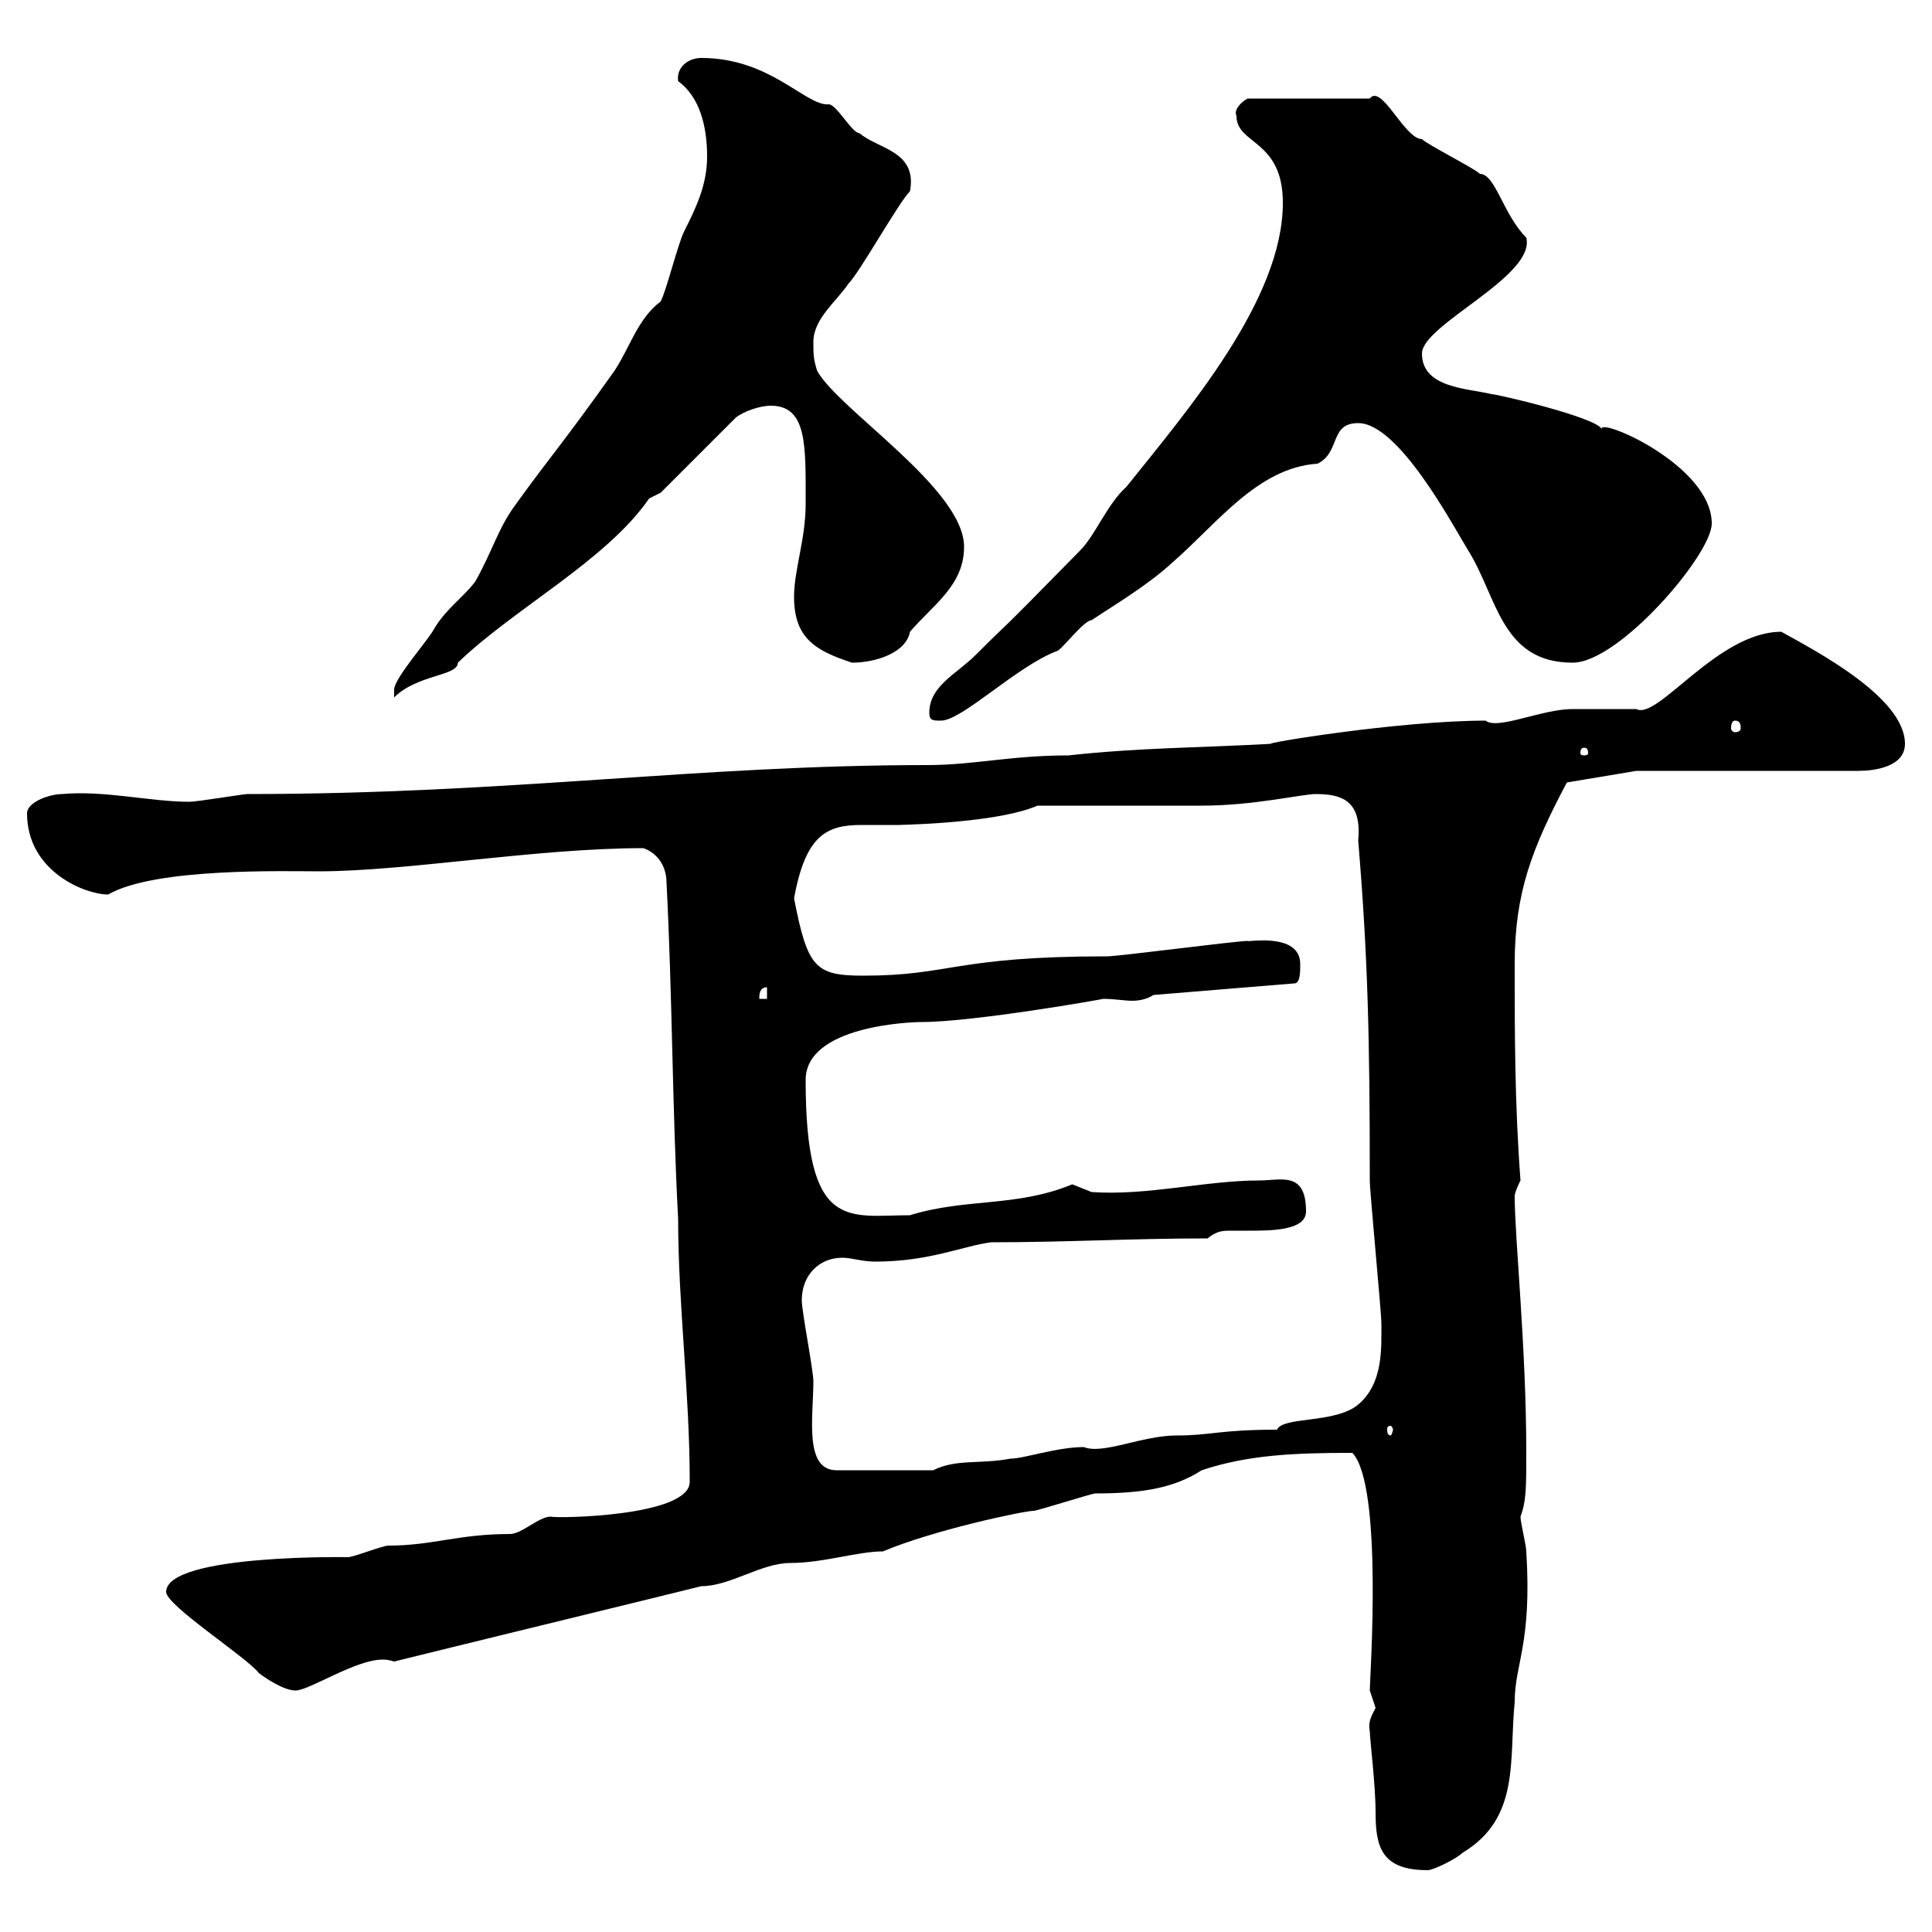 <svg xmlns="http://www.w3.org/2000/svg" xmlns:xlink="http://www.w3.org/1999/xlink" width="300" height="300"><path d="M212.70 268.80C212.70 270 213.60 277.20 213.60 281.40C213.60 286.80 214.50 290.40 221.70 290.40C222.60 290.40 226.20 288.60 227.10 287.70C236.10 282.30 234.30 273.30 235.20 264.30C235.20 258.30 237.90 255.30 237 240.90C237 240 236.10 236.40 236.10 235.50C237 233.10 237 231 237 225.60C237 209.10 235.20 192.30 235.20 185.70C235.20 185.10 236.10 183.30 236.10 183.30C235.20 171.30 235.20 160.50 235.20 149.70C235.20 138.60 237.90 131.70 243.30 121.50L254.10 119.70L288.60 119.70C291 119.70 295.80 119.10 295.80 115.50C295.80 108.30 282 101.10 276.60 98.10C266.70 98.10 257.40 111.90 254.10 110.10C253.20 110.10 245.10 110.10 244.20 110.10C239.40 110.10 232.50 113.40 230.70 111.90C217.20 111.90 195.60 115.50 197.40 115.50C186.60 116.10 176.70 116.10 165.90 117.30C156.90 117.30 151.20 118.80 144 118.80C108.30 118.80 79.20 123.30 38.40 123.30C37.80 123.30 30.60 124.50 29.40 124.50C23.40 124.50 16.20 122.70 9.60 123.30C7.80 123.30 4.20 124.50 4.20 126.30C4.20 135.30 13.20 138.90 16.80 138.90C24 134.70 44.40 135.30 49.50 135.30C63 135.30 83.40 131.70 99.90 131.70C101.70 132.30 103.50 134.10 103.50 137.10C104.40 154.50 104.40 172.50 105.30 189.30C105.30 202.50 107.10 216.30 107.10 230.10C107.10 235.50 86.40 235.80 85.50 235.50C83.70 235.50 81 238.20 79.20 238.20C71.10 238.20 67.20 240 60.30 240C59.40 240 54.90 241.80 54 241.80C55.20 241.80 25.80 241.20 25.80 247.20C25.80 249.30 38.40 257.40 40.20 259.80C41.40 260.70 44.10 262.50 45.90 262.50C48 262.50 55.20 257.70 59.40 257.70C59.70 257.70 60.30 257.70 61.20 258C68.40 256.20 101.70 248.10 108.90 246.30C113.40 246.30 118.20 242.70 122.70 242.70C127.80 242.70 133.20 240.90 137.10 240.90C144.90 237.60 159 234.60 160.50 234.60C161.10 234.60 169.50 231.90 170.10 231.90C177.60 231.90 182.40 231 186.60 228.30C193.80 225.90 201 225.60 210 225.60C214.80 230.70 212.70 260.70 212.70 262.50C212.70 262.50 213.60 265.20 213.60 265.20C213 266.40 212.40 267.30 212.70 268.80ZM124.50 201.90C124.50 198 127.20 195.30 130.80 195.30C132.30 195.30 133.80 195.90 135.90 195.90C144.30 195.90 149.40 193.50 153.90 192.90C165.90 192.90 175.50 192.30 187.50 192.30C189 191.10 189.90 191.10 191.10 191.10C191.70 191.10 192.60 191.10 193.80 191.10C197.40 191.10 202.80 191.10 202.80 188.10C202.80 181.80 198.90 183.30 195.60 183.30C187.20 183.30 178.20 185.70 169.50 185.10C169.50 185.10 166.50 183.90 166.50 183.90C157.80 187.50 150 186 141.30 188.70C131.70 188.70 125.10 191.40 125.10 167.70C125.10 159.30 141.30 158.70 143.10 158.70C151.20 158.70 171.60 155.10 171.30 155.10C173.10 155.10 174.60 155.40 175.80 155.40C177 155.40 178.20 155.10 179.10 154.50L201 152.70C201.90 152.70 201.90 150.90 201.90 149.70C201.90 144.60 193.20 146.40 193.80 146.10C192 146.10 173.70 148.50 171.90 148.50C148.20 148.50 147.60 151.50 134.10 151.50C126.60 151.50 125.40 150.30 123.30 139.50C125.10 129.60 128.40 128.10 133.80 128.10C135.60 128.10 137.70 128.10 139.80 128.10C137.10 128.10 154.20 128.10 161.10 125.10L164.10 125.10C168.30 125.10 184.50 125.10 186.60 125.10C194.70 125.10 202.20 123.30 204.30 123.30C208.20 123.30 211.50 124.20 210.90 130.50C212.40 148.50 212.70 161.10 212.70 183.30C212.70 185.10 214.50 203.70 214.50 205.50C214.50 209.40 214.80 214.80 210.90 218.10C207.30 221.10 199.20 219.90 198.30 222C189.30 222 188.10 222.90 182.70 222.90C177.30 222.90 171.30 225.90 168.30 224.70C164.10 224.70 159 226.50 156.90 226.50C152.10 227.40 148.50 226.50 144.90 228.30L129.90 228.30C124.80 228.30 126.30 219.90 126.30 214.50C126.30 212.70 124.50 203.70 124.50 201.90ZM216.30 222C216.30 222.30 216 222.90 216 222.90C215.40 222.90 215.40 222.30 215.40 222C215.40 221.70 215.40 221.40 216 221.40C216 221.40 216.30 221.70 216.30 222ZM119.10 153.30L119.10 155.10L117.90 155.10C117.90 154.50 117.90 153.30 119.10 153.30ZM246 116.10C246.60 116.10 246.60 116.70 246.60 117C246.60 117 246.60 117.30 246 117.30C245.40 117.30 245.40 117 245.40 117C245.40 116.70 245.40 116.10 246 116.10ZM269.40 111.90C270 111.90 270.30 112.20 270.30 113.10C270.30 113.40 270 113.70 269.40 113.70C269.10 113.70 268.80 113.40 268.80 113.10C268.80 112.20 269.10 111.90 269.40 111.90ZM144.30 110.70C144.30 111.90 144.90 111.90 146.10 111.90C149.40 111.90 157.80 103.50 164.10 101.10C164.70 101.10 168.30 96.30 169.50 96.30C173.10 93.90 178.20 90.90 182.10 87.30C189 81.30 195.30 72.60 204.60 72C208.20 70.20 206.40 65.70 210.90 65.70C217.20 65.70 225.60 81.60 228 85.50C232.50 92.70 233.10 102.90 244.20 102.90C251.40 102.90 265.80 86.10 265.80 81.30C265.80 72.30 248.40 64.80 248.70 66.60C247.80 64.80 232.50 61.20 231.60 61.20C228 60.30 220.80 60.30 220.80 54.90C220.80 50.40 238.50 42.90 237 36.90C233.40 33.30 232.20 27 229.80 27C228.90 26.10 221.70 22.50 220.80 21.60C218.10 21.60 214.50 12.90 212.70 15.30L193.80 15.30C193.50 15.30 191.40 16.80 192 18C192 22.50 199.20 21.60 199.20 31.50C199.20 46.50 184.50 63.60 174.90 75.60C171.90 78.30 170.10 83.10 167.70 85.50C153 100.50 157.80 95.40 151.50 101.70C148.50 104.70 144.30 106.50 144.30 110.70ZM102.60 46.80C99 49.50 97.80 54 95.40 57.60C87.30 69 85.50 70.80 80.10 78.30C77.40 81.90 76.50 85.50 73.80 90.30C72 92.70 69.30 94.50 67.50 97.50C66.60 99.30 61.20 105.30 61.20 107.10C61.20 107.10 61.20 108.30 61.20 108.30C64.80 104.70 71.10 105 71.10 102.90C79.80 94.50 94.20 87 100.80 77.40C100.80 77.40 102.60 76.50 102.60 76.50L114.30 64.80C115.50 63.90 117.90 63 119.70 63C125.40 63 125.10 69.30 125.10 78.30C125.10 83.70 123.30 88.50 123.30 92.70C123.30 99.30 126.90 101.10 132.30 102.90C135.90 102.90 140.70 101.40 141.30 98.10C144.90 93.90 149.70 90.90 149.70 84.90C149.70 75.90 130.20 63.60 126.90 57.60C126.30 55.80 126.30 54.90 126.30 53.10C126.30 49.50 129.90 46.80 131.70 44.10C133.50 42.30 139.50 31.50 141.30 29.70C142.50 23.40 136.20 23.10 133.50 20.70C132.30 20.70 129.90 16.20 128.70 16.20C125.10 16.50 119.70 9 108.90 9C106.80 9 105 10.50 105.30 12.60C108.60 15 109.80 19.50 109.80 24.30C109.80 28.80 108 32.40 106.20 36C105.30 37.80 103.50 45 102.60 46.80Z"/></svg>